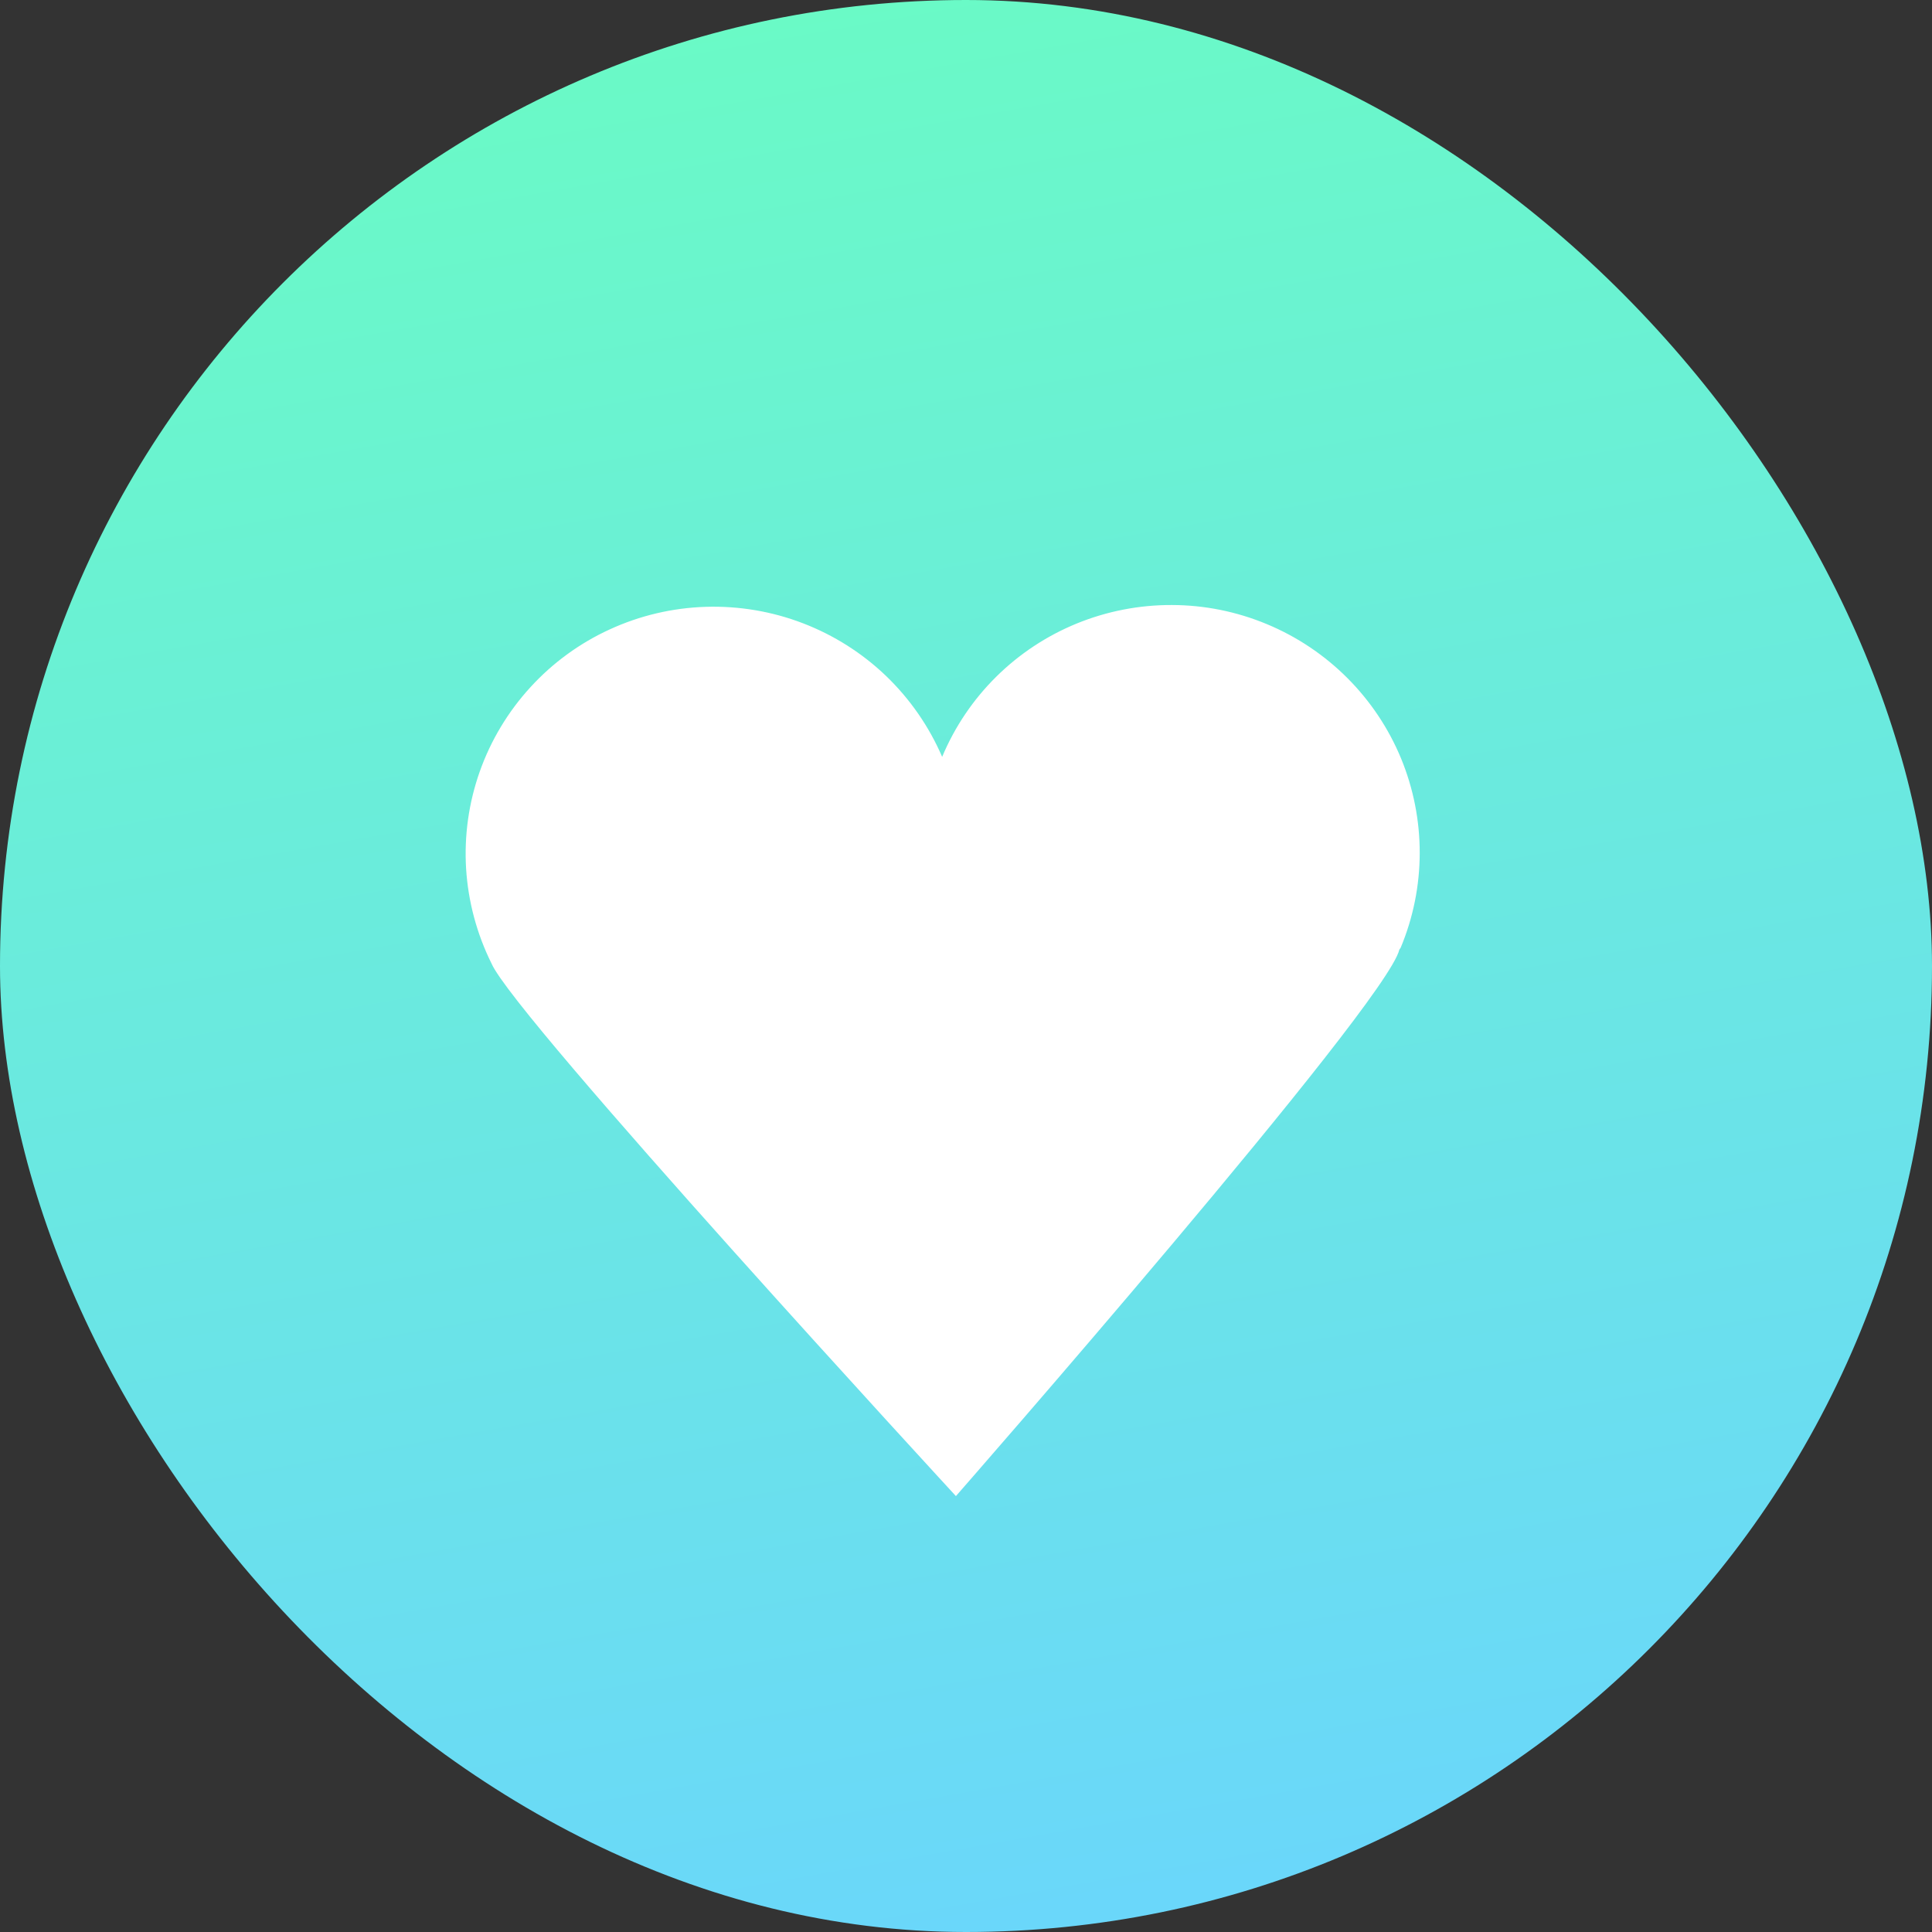 <svg width="32" height="32" viewBox="0 0 32 32" fill="none" xmlns="http://www.w3.org/2000/svg">
<rect x="0" y="0" width="32" height="32" fill="#333333" stroke="none"/>
<g clipPath="url(#clip0_64_232)">
<rect width="32" height="32" rx="16" fill="url(#paint0_linear_64_232)"/>
<path d="M23.199 15.698C23.407 15.201 23.514 14.669 23.515 14.131C23.516 13.593 23.411 13.06 23.206 12.562C22.79 11.557 21.991 10.757 20.984 10.338C20.485 10.13 19.951 10.022 19.41 10.021C18.87 10.019 18.335 10.123 17.835 10.327C16.827 10.739 16.024 11.534 15.605 12.536C15.388 12.033 15.073 11.578 14.677 11.197C14.281 10.817 13.812 10.52 13.299 10.323C12.786 10.126 12.239 10.034 11.69 10.051C11.14 10.068 10.6 10.195 10.101 10.424C9.602 10.652 9.155 10.978 8.785 11.383C8.415 11.787 8.13 12.261 7.947 12.777C7.764 13.293 7.687 13.84 7.72 14.386C7.754 14.932 7.897 15.467 8.141 15.958C8.515 16.838 15.833 24.78 15.833 24.78C15.833 24.78 22.962 16.64 23.178 15.728L23.199 15.698Z" fill="white"/>
</g>
<defs>
<linearGradient id="paint0_linear_64_232" x1="10.461" y1="0.615" x2="16" y2="32" gradientUnits="userSpaceOnUse">
<stop stop-color="#6AFAC6"/>
<stop offset="1" stop-color="#6AD7FA"/>
</linearGradient>
<clipPath id="clip0_64_232">
<rect width="32" height="32" rx="16" fill="white"/>
</clipPath>
</defs>
</svg>

